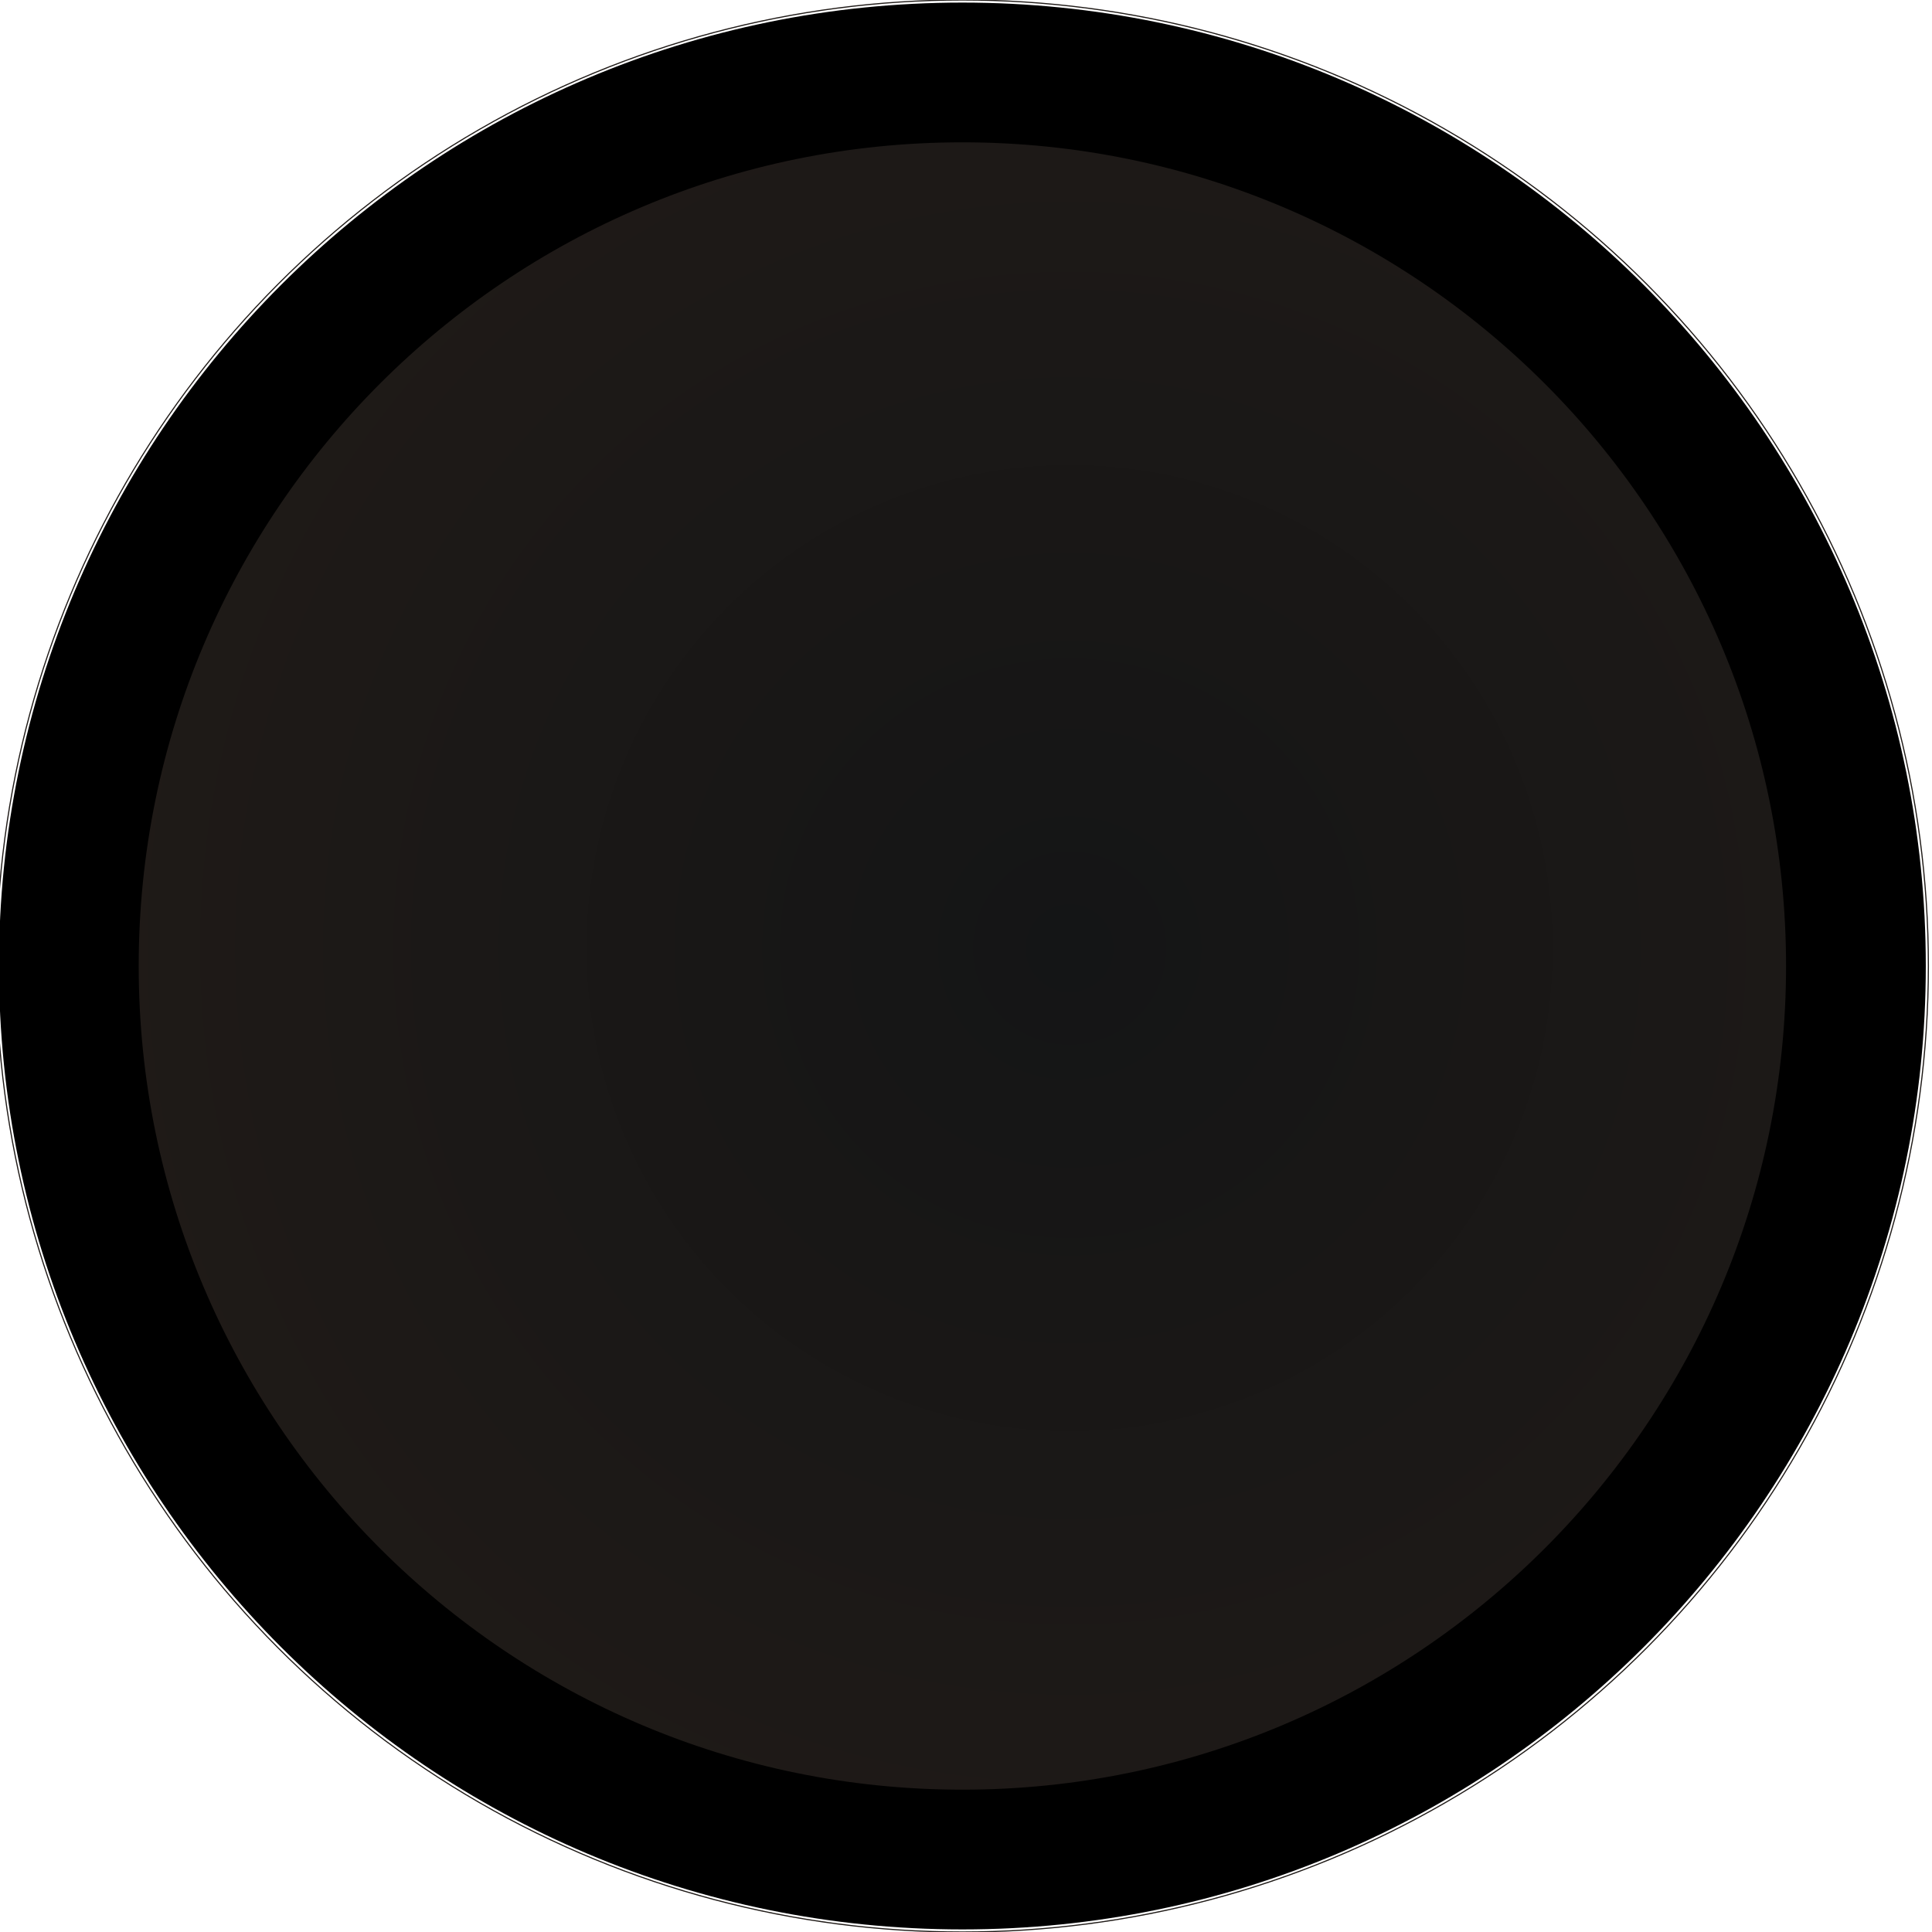 <?xml version="1.0" encoding="UTF-8"?>
<!DOCTYPE svg PUBLIC "-//W3C//DTD SVG 1.1//EN" "http://www.w3.org/Graphics/SVG/1.1/DTD/svg11.dtd">
<!-- Creator: CorelDRAW -->
<svg xmlns="http://www.w3.org/2000/svg" xml:space="preserve" width="24in" height="24in" style="shape-rendering:geometricPrecision; text-rendering:geometricPrecision; image-rendering:optimizeQuality; fill-rule:evenodd; clip-rule:evenodd"
viewBox="0 0 24 24"
 xmlns:xlink="http://www.w3.org/1999/xlink">
 <defs>
  <style type="text/css">
   <![CDATA[
    .str0 {stroke:#1F1A17;stroke-width:0.014}
    .str1 {stroke:black;stroke-width:1.736}
    .fil0 {fill:none}
    .fil1 {fill:url(#id0)}
   ]]>
  </style>
  <radialGradient id="id0" gradientUnits="userSpaceOnUse" cx="13.287" cy="11.778" r="12" fx="13.287" fy="11.778">
   <stop offset="0" style="stop-color:#141516"/>
   <stop offset="1" style="stop-color:#1F1A17"/>
  </radialGradient>
 </defs>
 <g id="Layer_x0020_1">
  <circle class="fil0 str0" cx="11.955" cy="12" r="12"/>
  <path class="fil1 str1" d="M23.055 12c0,-6.129 -4.971,-11.1 -11.1,-11.1 -6.129,0 -11.1,4.971 -11.1,11.1 0,6.129 4.971,11.1 11.1,11.1 6.129,0 11.1,-4.971 11.1,-11.1z"/>
 </g>
</svg>
